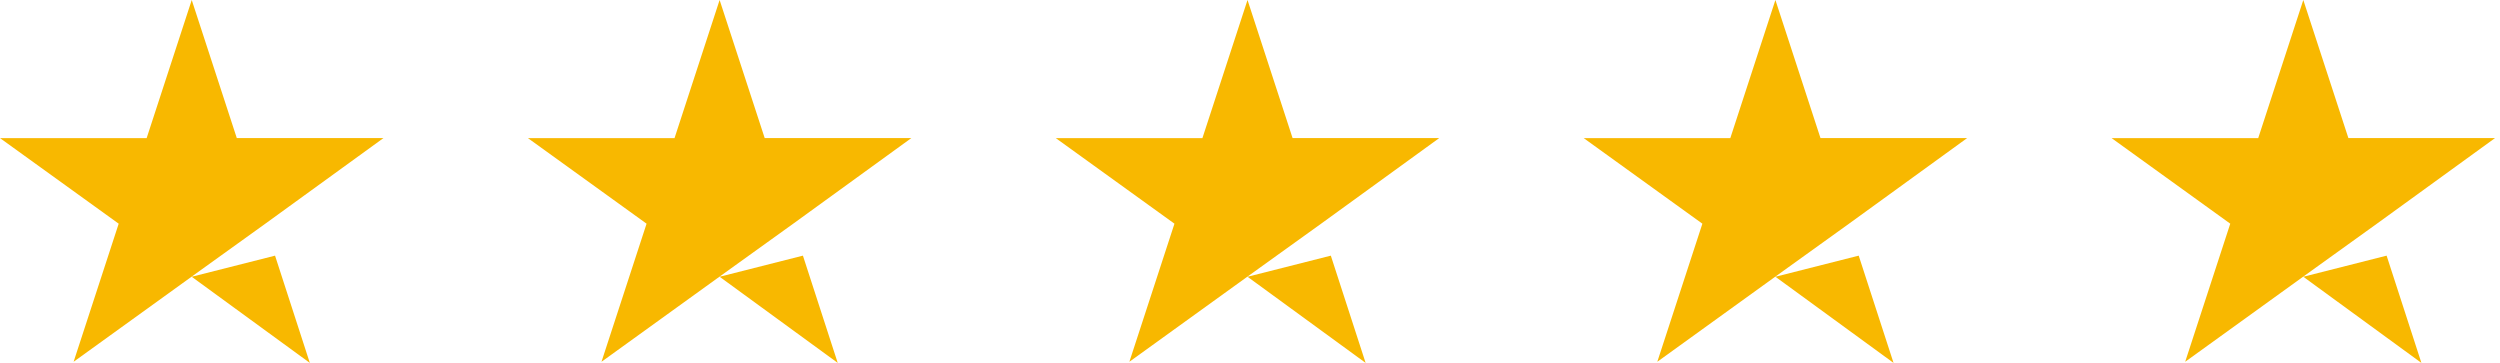 <svg xmlns="http://www.w3.org/2000/svg" width="124" height="18" fill="none"><path d="M9.51 13.727l4.132-1.047L15.367 18l-5.859-4.273zm9.509-6.878h-7.274L9.51 0 7.274 6.85H0l5.887 4.245-2.236 6.849 5.887-4.246 3.622-2.603 5.859-4.246zm16.674 6.878l4.132-1.047L41.551 18l-5.858-4.273zm9.51-6.878h-7.274L35.693 0l-2.236 6.85h-7.273l5.886 4.245-2.236 6.849 5.887-4.246 3.623-2.603 5.858-4.246zm16.674 6.878l4.132-1.047L67.735 18l-5.858-4.273zm9.51-6.878h-7.275L61.877 0 59.64 6.85h-7.274l5.887 4.245-2.236 6.849 5.887-4.246 3.623-2.603 5.858-4.246zm16.673 6.878l4.132-1.047L93.92 18l-5.859-4.273zm9.51-6.878h-7.274L88.06 0l-2.236 6.85h-7.273l5.887 4.245-2.236 6.849 5.886-4.246 3.623-2.603 5.859-4.246zm16.674 6.878l4.132-1.047 1.726 5.32-5.858-4.273zm9.509-6.878h-7.273L114.244 0l-2.236 6.85h-7.274l5.887 4.245-2.236 6.849 5.887-4.246 3.623-2.603 5.858-4.246z" fill="#F8B800"></path></svg>